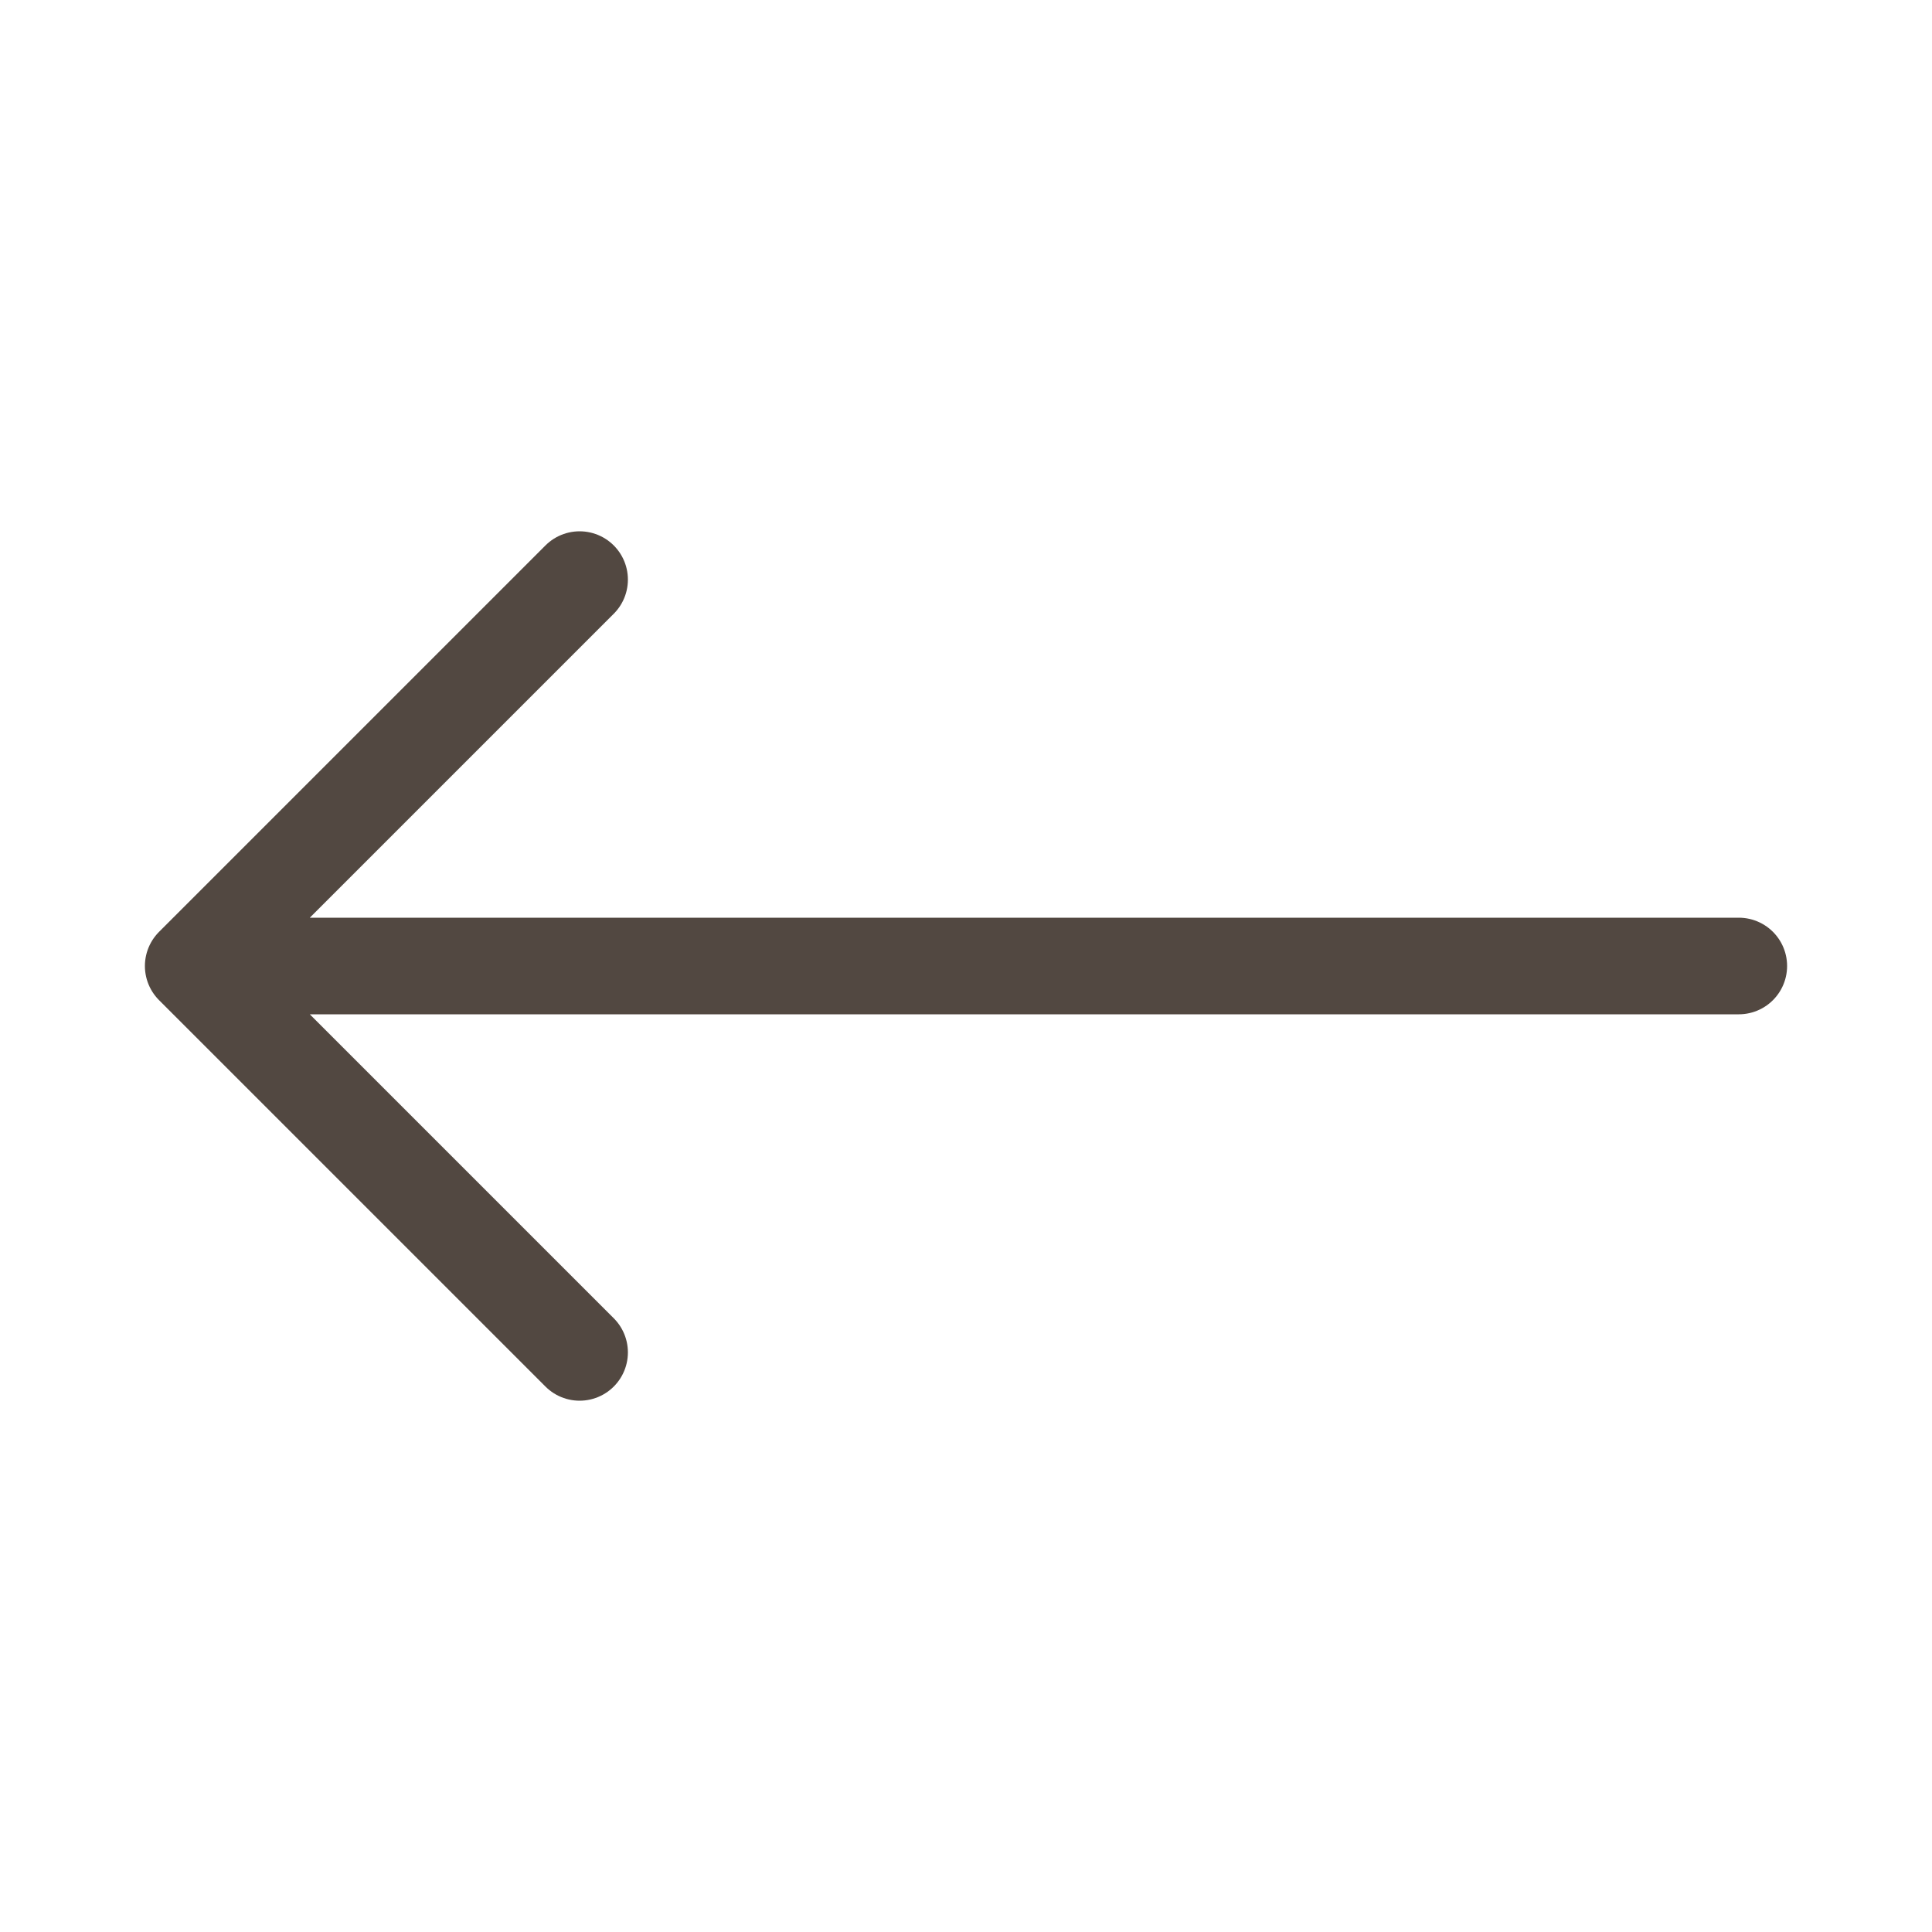 <svg width="20" height="20" viewBox="0 0 20 20" fill="none" xmlns="http://www.w3.org/2000/svg">
<path d="M18 10H2M2 10L6 6M2 10L6 14" stroke="#524841" stroke-linecap="round" stroke-linejoin="round"/>
</svg>
